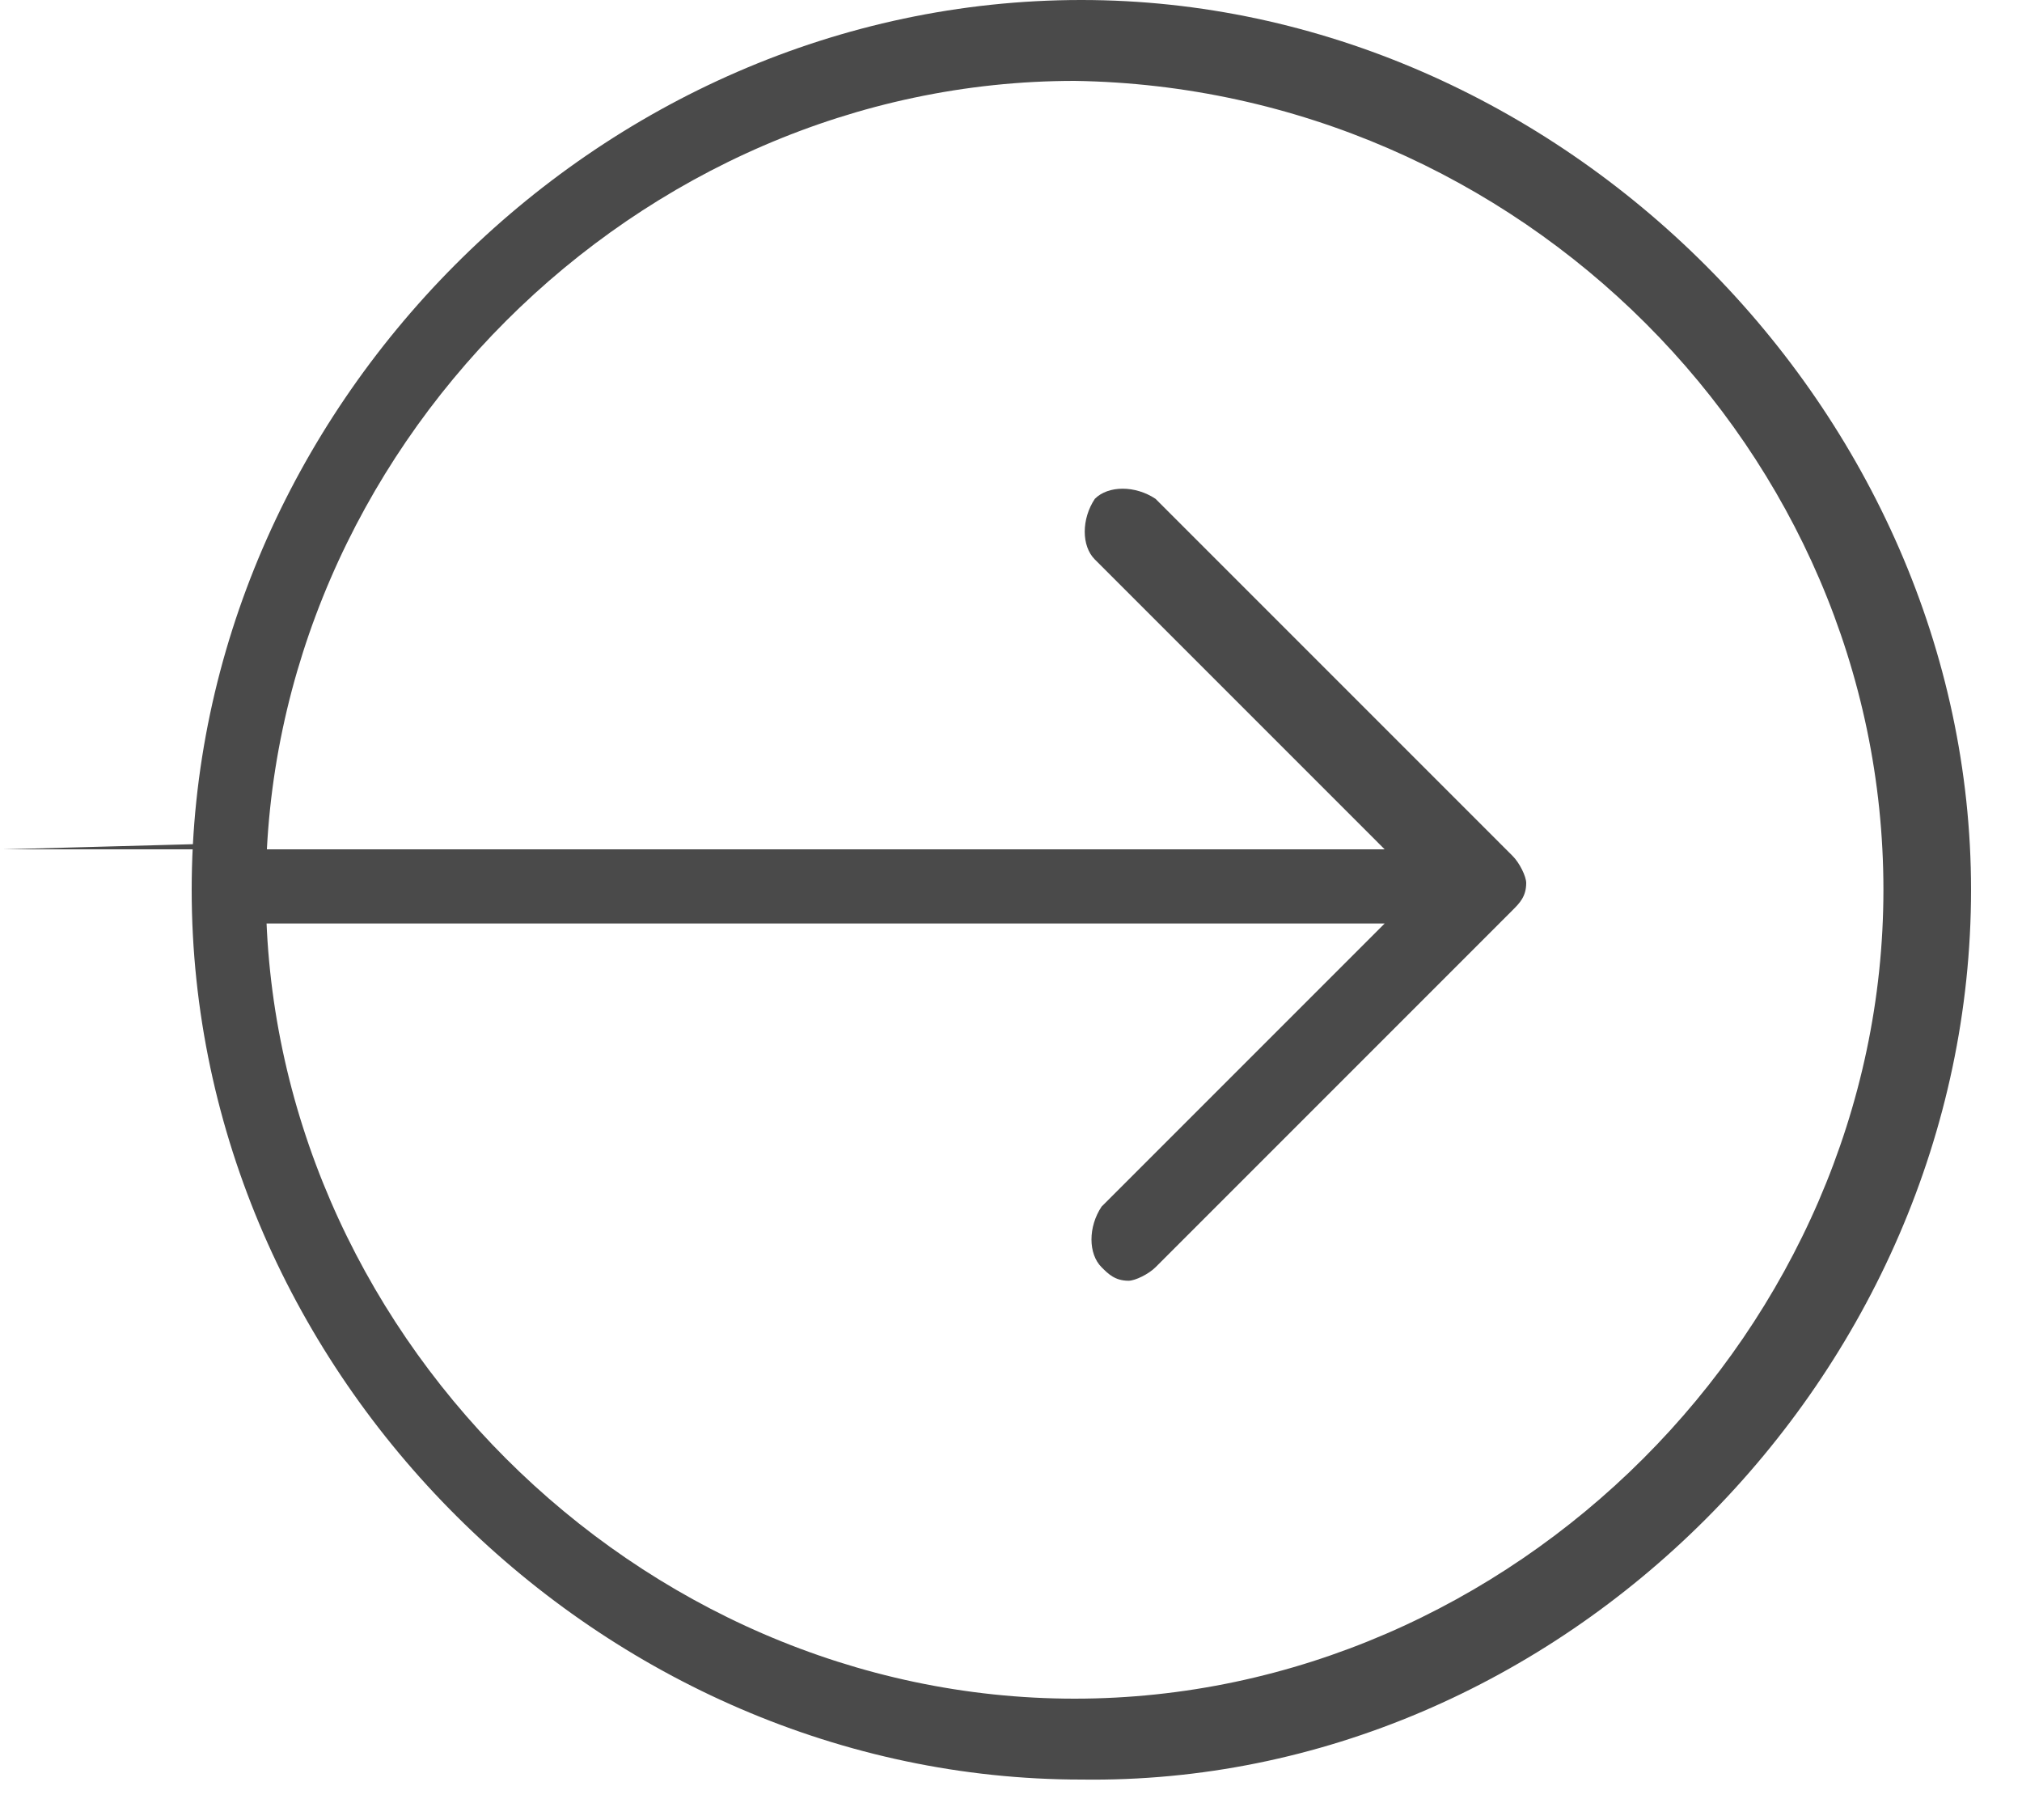<?xml version="1.0" encoding="utf-8"?>
<!-- Generator: Adobe Illustrator 23.0.1, SVG Export Plug-In . SVG Version: 6.00 Build 0)  -->
<svg version="1.1" id="Camada_1" xmlns="http://www.w3.org/2000/svg" xmlns:xlink="http://www.w3.org/1999/xlink" x="0px" y="0px"
	 viewBox="0 0 30 27" style="enable-background:new 0 0 30 27;" xml:space="preserve">
<style type="text/css">
	.st0{fill:#4A4A4A;}
	.st1{fill-rule:evenodd;clip-rule:evenodd;fill:#4A4A4A;}
</style>
<desc>Created with Lunacy</desc>
<g id="Page-1" transform="matrix(-1 0 0 1 29.244 0)">
	<path id="Fill-1" class="st0" d="M29.2,12.6H8.7L13,8.3c0.2-0.2,0.2-0.6,0-0.9c-0.2-0.2-0.6-0.2-0.9,0l-5.3,5.3
		c-0.1,0.1-0.2,0.3-0.2,0.4c0,0.2,0.1,0.3,0.2,0.4l5.3,5.3c0.1,0.1,0.3,0.2,0.4,0.2c0.2,0,0.3-0.1,0.4-0.2c0.2-0.2,0.2-0.6,0-0.9
		l-4.2-4.2h16.8c0.3,0,0.9-0.6,0.6-0.6c-0.3,0-0.3-0.6-0.6-0.6"/>
	<path id="Fill-3" class="st1" d="M0,13.2C0,6.1,6.1,0,13.2,0c7.2,0,13.2,6.1,13.2,13.2c0,7.2-6.1,13.2-13.2,13.2
		C6.1,26.5,0,20.4,0,13.2z M1.3,13.2c0,6.5,5.5,12,12,12c6.5,0,12-5.5,12-12c0-6.5-5.5-12-12-12C6.7,1.3,1.3,6.7,1.3,13.2z"/>
</g>
</svg>
